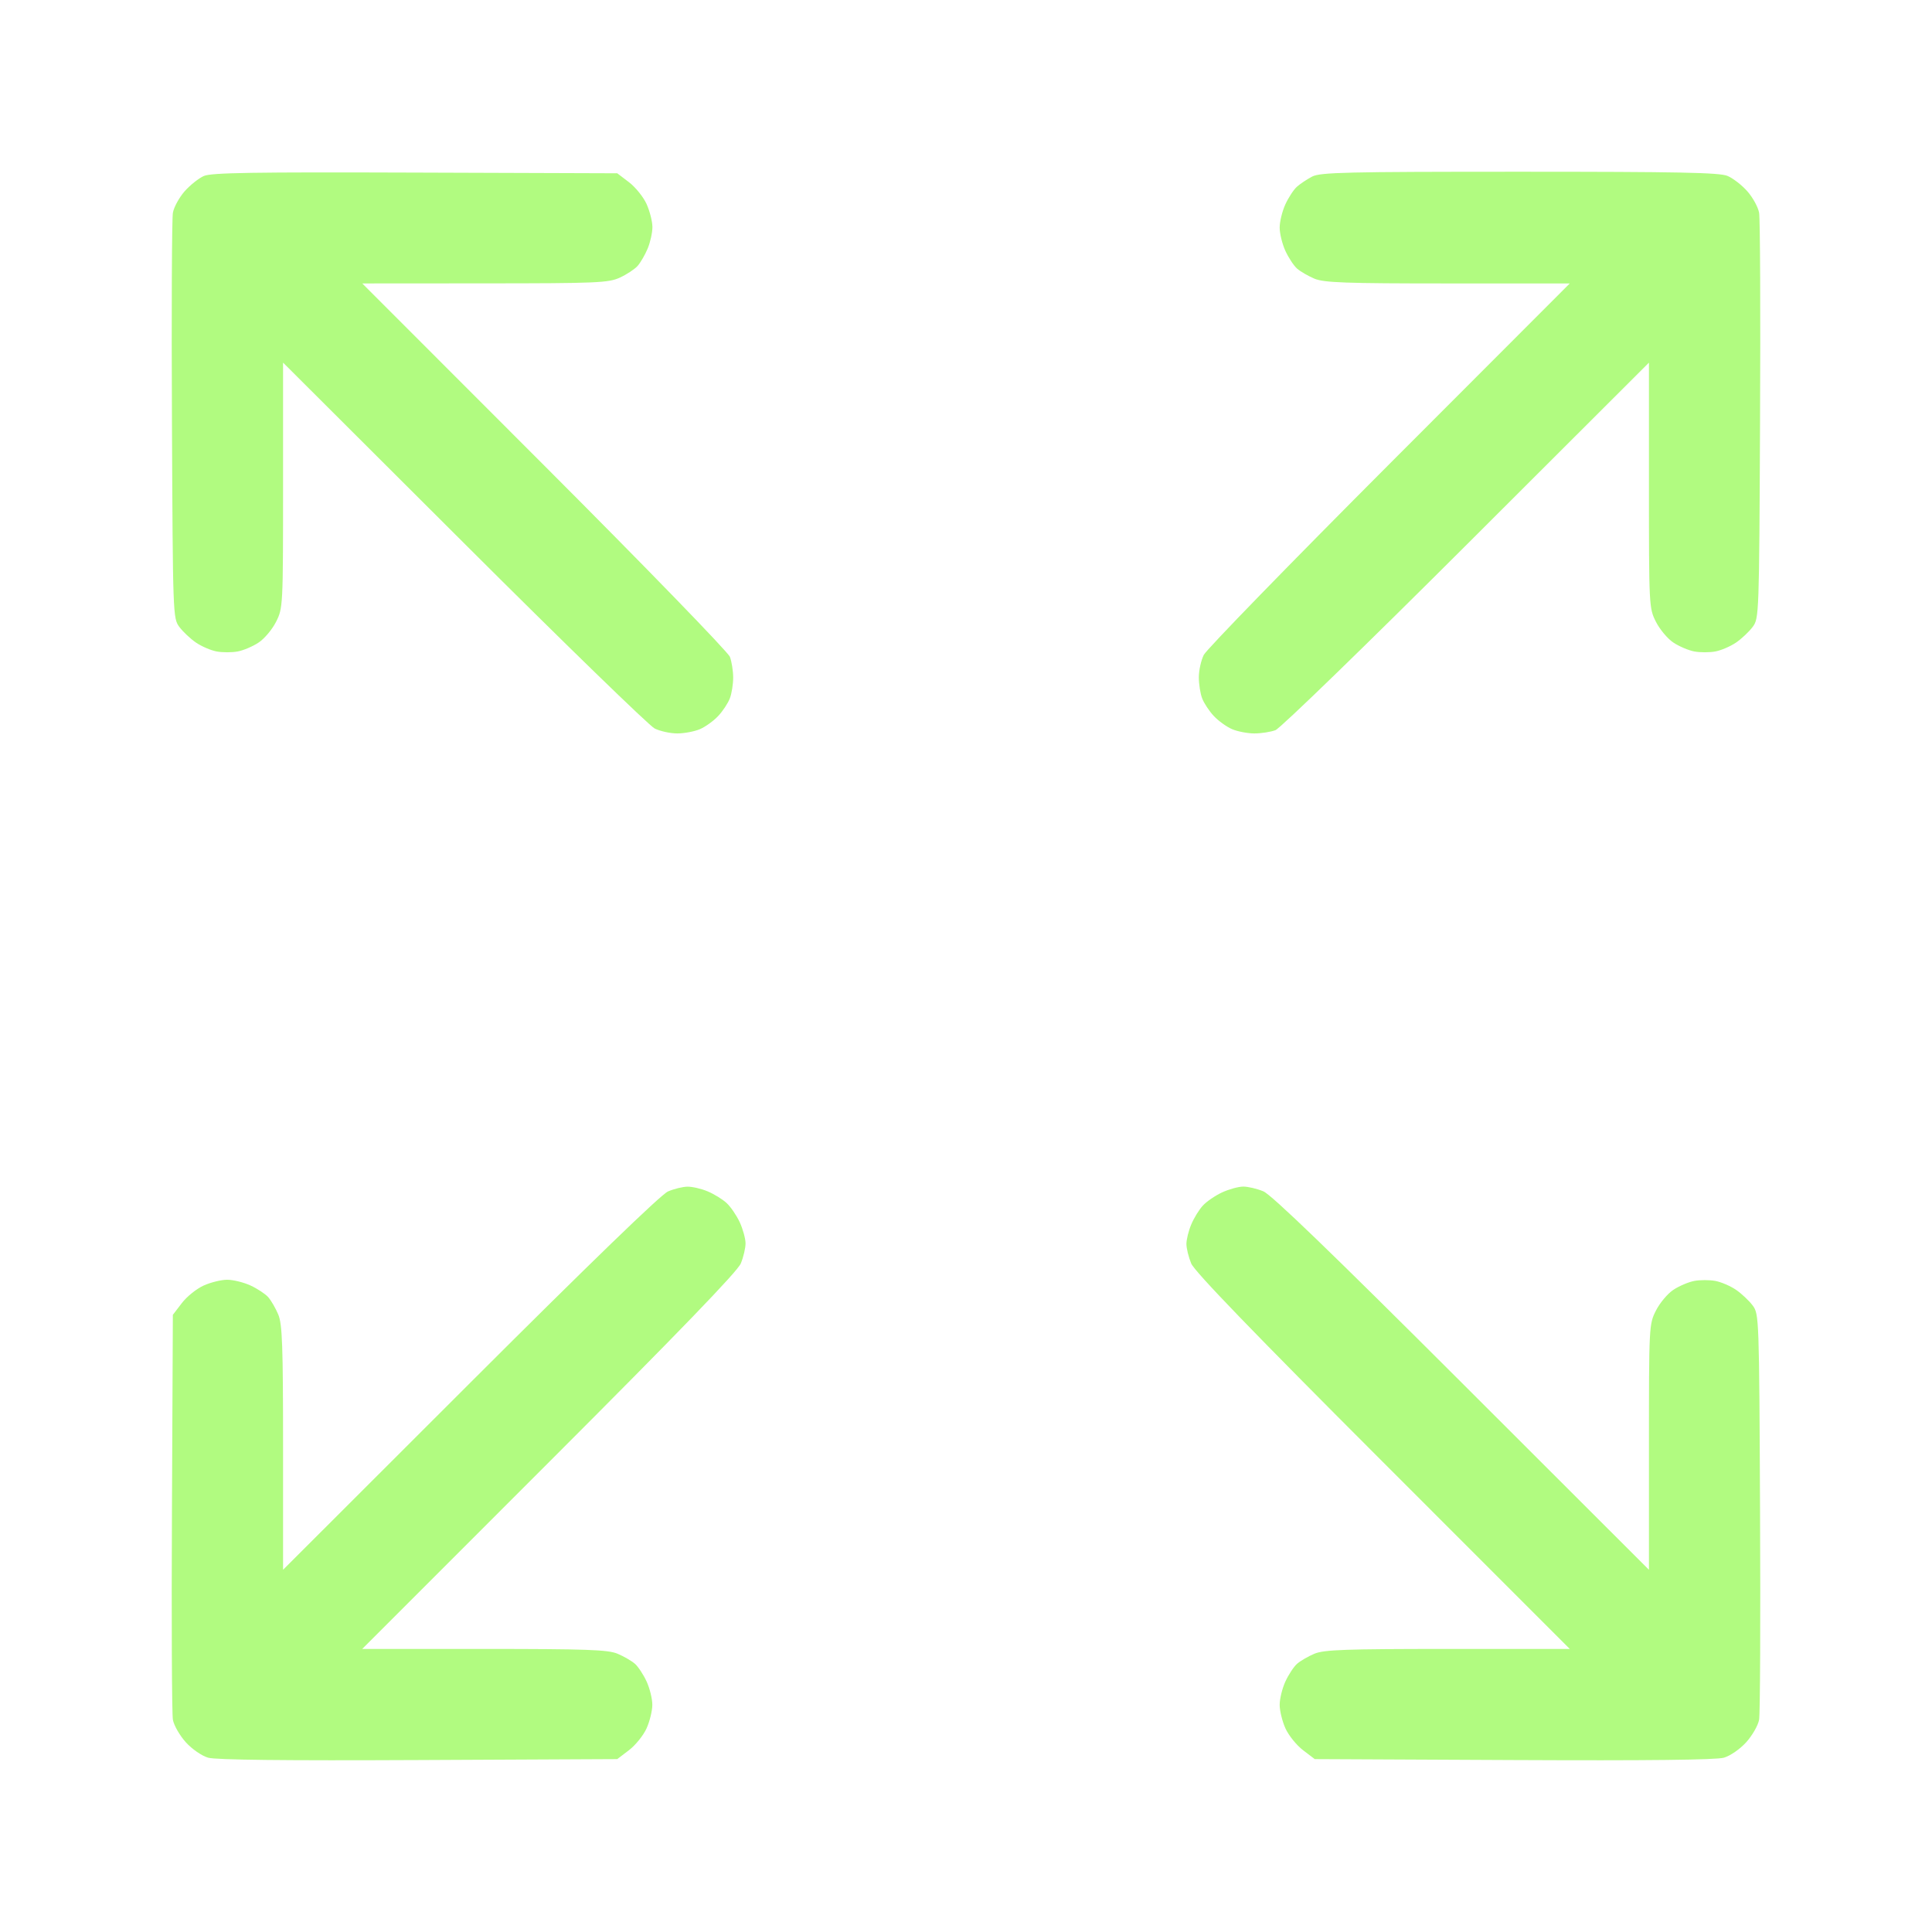 <svg width="45" height="45" viewBox="0 0 45 45" fill="none" xmlns="http://www.w3.org/2000/svg">
<path fill-rule="evenodd" clip-rule="evenodd" d="M4.748 4.099C4.628 4.152 4.426 4.313 4.299 4.457C4.173 4.601 4.05 4.826 4.027 4.956C4.003 5.086 3.993 7.264 4.005 9.795C4.026 14.336 4.028 14.401 4.177 14.602C4.261 14.714 4.435 14.879 4.565 14.967C4.695 15.056 4.912 15.149 5.046 15.174C5.181 15.199 5.402 15.199 5.536 15.174C5.671 15.149 5.891 15.055 6.024 14.966C6.158 14.878 6.341 14.66 6.43 14.483C6.591 14.165 6.593 14.123 6.593 11.303V8.446L10.805 12.649C13.121 14.961 15.121 16.904 15.248 16.968C15.375 17.031 15.612 17.083 15.774 17.083C15.937 17.083 16.174 17.038 16.302 16.984C16.43 16.929 16.622 16.791 16.729 16.676C16.836 16.562 16.958 16.377 17 16.265C17.043 16.153 17.077 15.936 17.077 15.782C17.077 15.628 17.043 15.411 17.001 15.299C16.959 15.187 15.021 13.19 12.682 10.849L8.438 6.602L11.293 6.6C13.909 6.599 14.173 6.588 14.438 6.466C14.597 6.393 14.783 6.27 14.851 6.194C14.919 6.117 15.025 5.935 15.086 5.788C15.147 5.642 15.197 5.415 15.196 5.285C15.195 5.154 15.133 4.914 15.059 4.75C14.985 4.587 14.801 4.359 14.65 4.244L14.377 4.036L9.672 4.02C5.893 4.007 4.923 4.022 4.748 4.099ZM30.562 4.113C30.443 4.176 30.284 4.281 30.209 4.348C30.133 4.415 30.012 4.6 29.939 4.759C29.866 4.918 29.806 5.162 29.806 5.301C29.806 5.44 29.866 5.684 29.939 5.843C30.012 6.002 30.134 6.188 30.211 6.256C30.288 6.324 30.47 6.429 30.616 6.491C30.841 6.584 31.331 6.602 33.723 6.602H36.563L32.358 10.812C30.046 13.128 28.102 15.127 28.038 15.254C27.975 15.382 27.923 15.615 27.923 15.774C27.923 15.932 27.957 16.153 28 16.265C28.042 16.377 28.164 16.562 28.271 16.676C28.378 16.791 28.57 16.929 28.698 16.984C28.826 17.038 29.06 17.083 29.217 17.083C29.375 17.083 29.596 17.049 29.708 17.007C29.82 16.965 31.817 15.028 34.159 12.689L38.407 8.447V11.304C38.407 14.123 38.409 14.165 38.57 14.483C38.659 14.66 38.842 14.878 38.975 14.966C39.109 15.055 39.329 15.149 39.464 15.174C39.598 15.199 39.819 15.199 39.953 15.174C40.088 15.149 40.305 15.056 40.435 14.967C40.565 14.879 40.739 14.714 40.823 14.602C40.972 14.401 40.974 14.336 40.995 9.795C41.007 7.264 40.997 5.086 40.973 4.956C40.95 4.826 40.827 4.601 40.7 4.457C40.574 4.313 40.365 4.151 40.236 4.097C40.048 4.019 39.101 4 35.391 4C31.35 4 30.752 4.014 30.562 4.113ZM15.559 27.751C15.397 27.82 13.734 29.429 10.949 32.211L6.593 36.563V33.724C6.593 31.333 6.575 30.843 6.482 30.619C6.421 30.473 6.315 30.29 6.247 30.213C6.179 30.137 5.993 30.014 5.834 29.941C5.675 29.868 5.431 29.808 5.291 29.808C5.152 29.808 4.904 29.869 4.741 29.944C4.577 30.018 4.349 30.202 4.235 30.352L4.026 30.625L4.005 35.221C3.993 37.749 4.003 39.924 4.027 40.056C4.051 40.188 4.186 40.423 4.327 40.58C4.472 40.74 4.699 40.897 4.847 40.94C5.024 40.992 6.635 41.01 9.744 40.995L14.377 40.973L14.65 40.765C14.801 40.65 14.985 40.422 15.059 40.259C15.133 40.095 15.194 39.847 15.194 39.708C15.194 39.569 15.134 39.325 15.061 39.166C14.988 39.007 14.866 38.821 14.789 38.753C14.712 38.685 14.53 38.58 14.383 38.518C14.159 38.425 13.669 38.407 11.277 38.407H8.437L12.791 34.052C15.819 31.023 17.178 29.615 17.255 29.428C17.316 29.28 17.366 29.069 17.365 28.958C17.364 28.848 17.303 28.627 17.23 28.468C17.156 28.309 17.018 28.107 16.923 28.02C16.828 27.932 16.629 27.81 16.482 27.749C16.335 27.687 16.124 27.638 16.013 27.64C15.902 27.641 15.698 27.691 15.559 27.751ZM28.465 27.773C28.306 27.847 28.104 27.985 28.017 28.08C27.929 28.175 27.807 28.374 27.746 28.521C27.684 28.668 27.634 28.872 27.634 28.974C27.634 29.076 27.684 29.28 27.745 29.428C27.822 29.615 29.181 31.023 32.209 34.052L36.563 38.407H33.723C31.331 38.407 30.841 38.425 30.616 38.518C30.47 38.58 30.288 38.685 30.211 38.753C30.134 38.821 30.012 39.007 29.939 39.166C29.866 39.325 29.806 39.569 29.806 39.708C29.806 39.847 29.867 40.095 29.941 40.259C30.015 40.422 30.199 40.65 30.35 40.765L30.623 40.973L35.256 40.995C38.365 41.01 39.976 40.992 40.153 40.94C40.301 40.897 40.528 40.74 40.673 40.58C40.814 40.423 40.949 40.188 40.973 40.056C40.997 39.924 41.007 37.745 40.995 35.214C40.974 30.673 40.972 30.608 40.823 30.407C40.739 30.295 40.565 30.131 40.435 30.042C40.305 29.953 40.088 29.86 39.953 29.835C39.819 29.81 39.598 29.81 39.464 29.835C39.329 29.86 39.109 29.954 38.975 30.043C38.842 30.131 38.659 30.349 38.57 30.526C38.409 30.844 38.407 30.886 38.407 33.706V36.563L34.051 32.211C31.021 29.184 29.613 27.825 29.425 27.748C29.278 27.687 29.066 27.637 28.956 27.638C28.845 27.639 28.624 27.7 28.465 27.773Z" fill="#B1FB80"/>
</svg>

